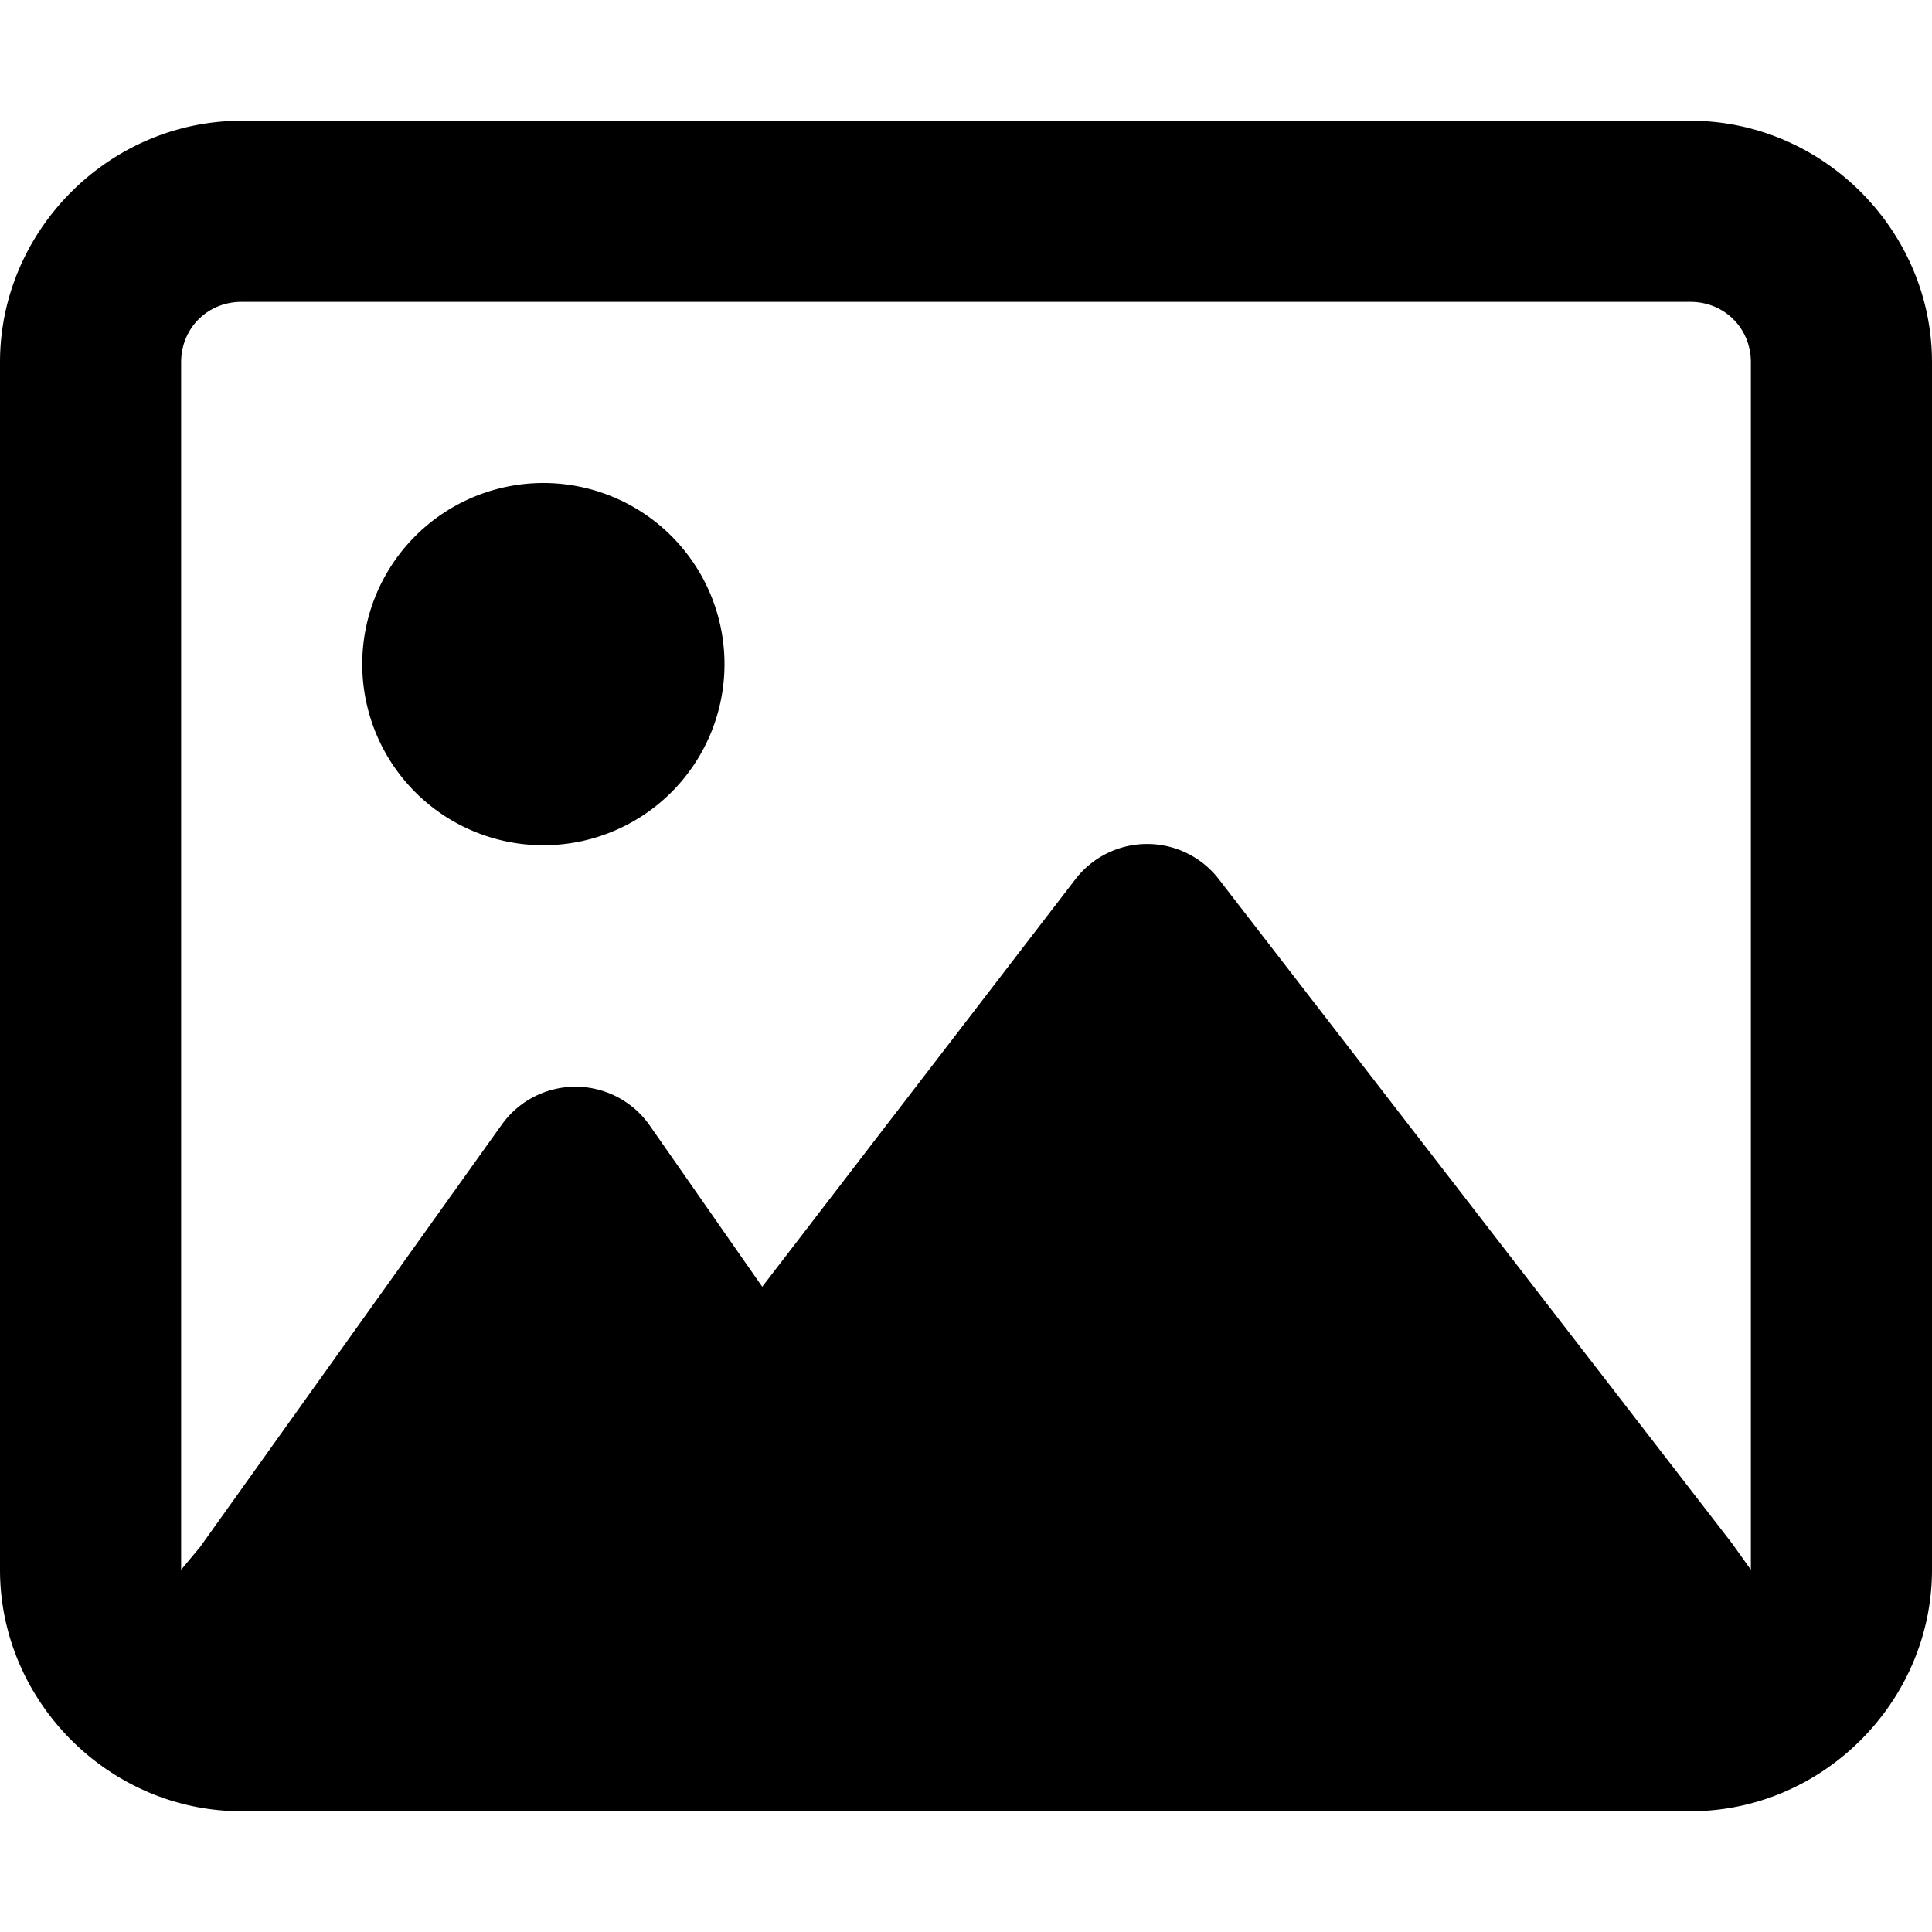 <svg xmlns="http://www.w3.org/2000/svg" viewBox="0 0 512 512"><!--! Font Awesome Pro 6.3.0 by @fontawesome - https://fontawesome.com License - https://fontawesome.com/license (Commercial License) Copyright 2023 Fonticons, Inc.--><path d="M448 80c9 0 16 7 16 16v320l-5-7-136-176a24 24 0 0 0-38 0l-83 108-30-43a24 24 0 0 0-39 0L53 410l-5 6V96c0-9 7-16 16-16h384zM64 32C29 32 0 61 0 96v320c0 35 29 64 64 64h384c35 0 64-29 64-64V96c0-35-29-64-64-64H64zm80 192a48 48 0 1 0 0-96 48 48 0 1 0 0 96z"/></svg>